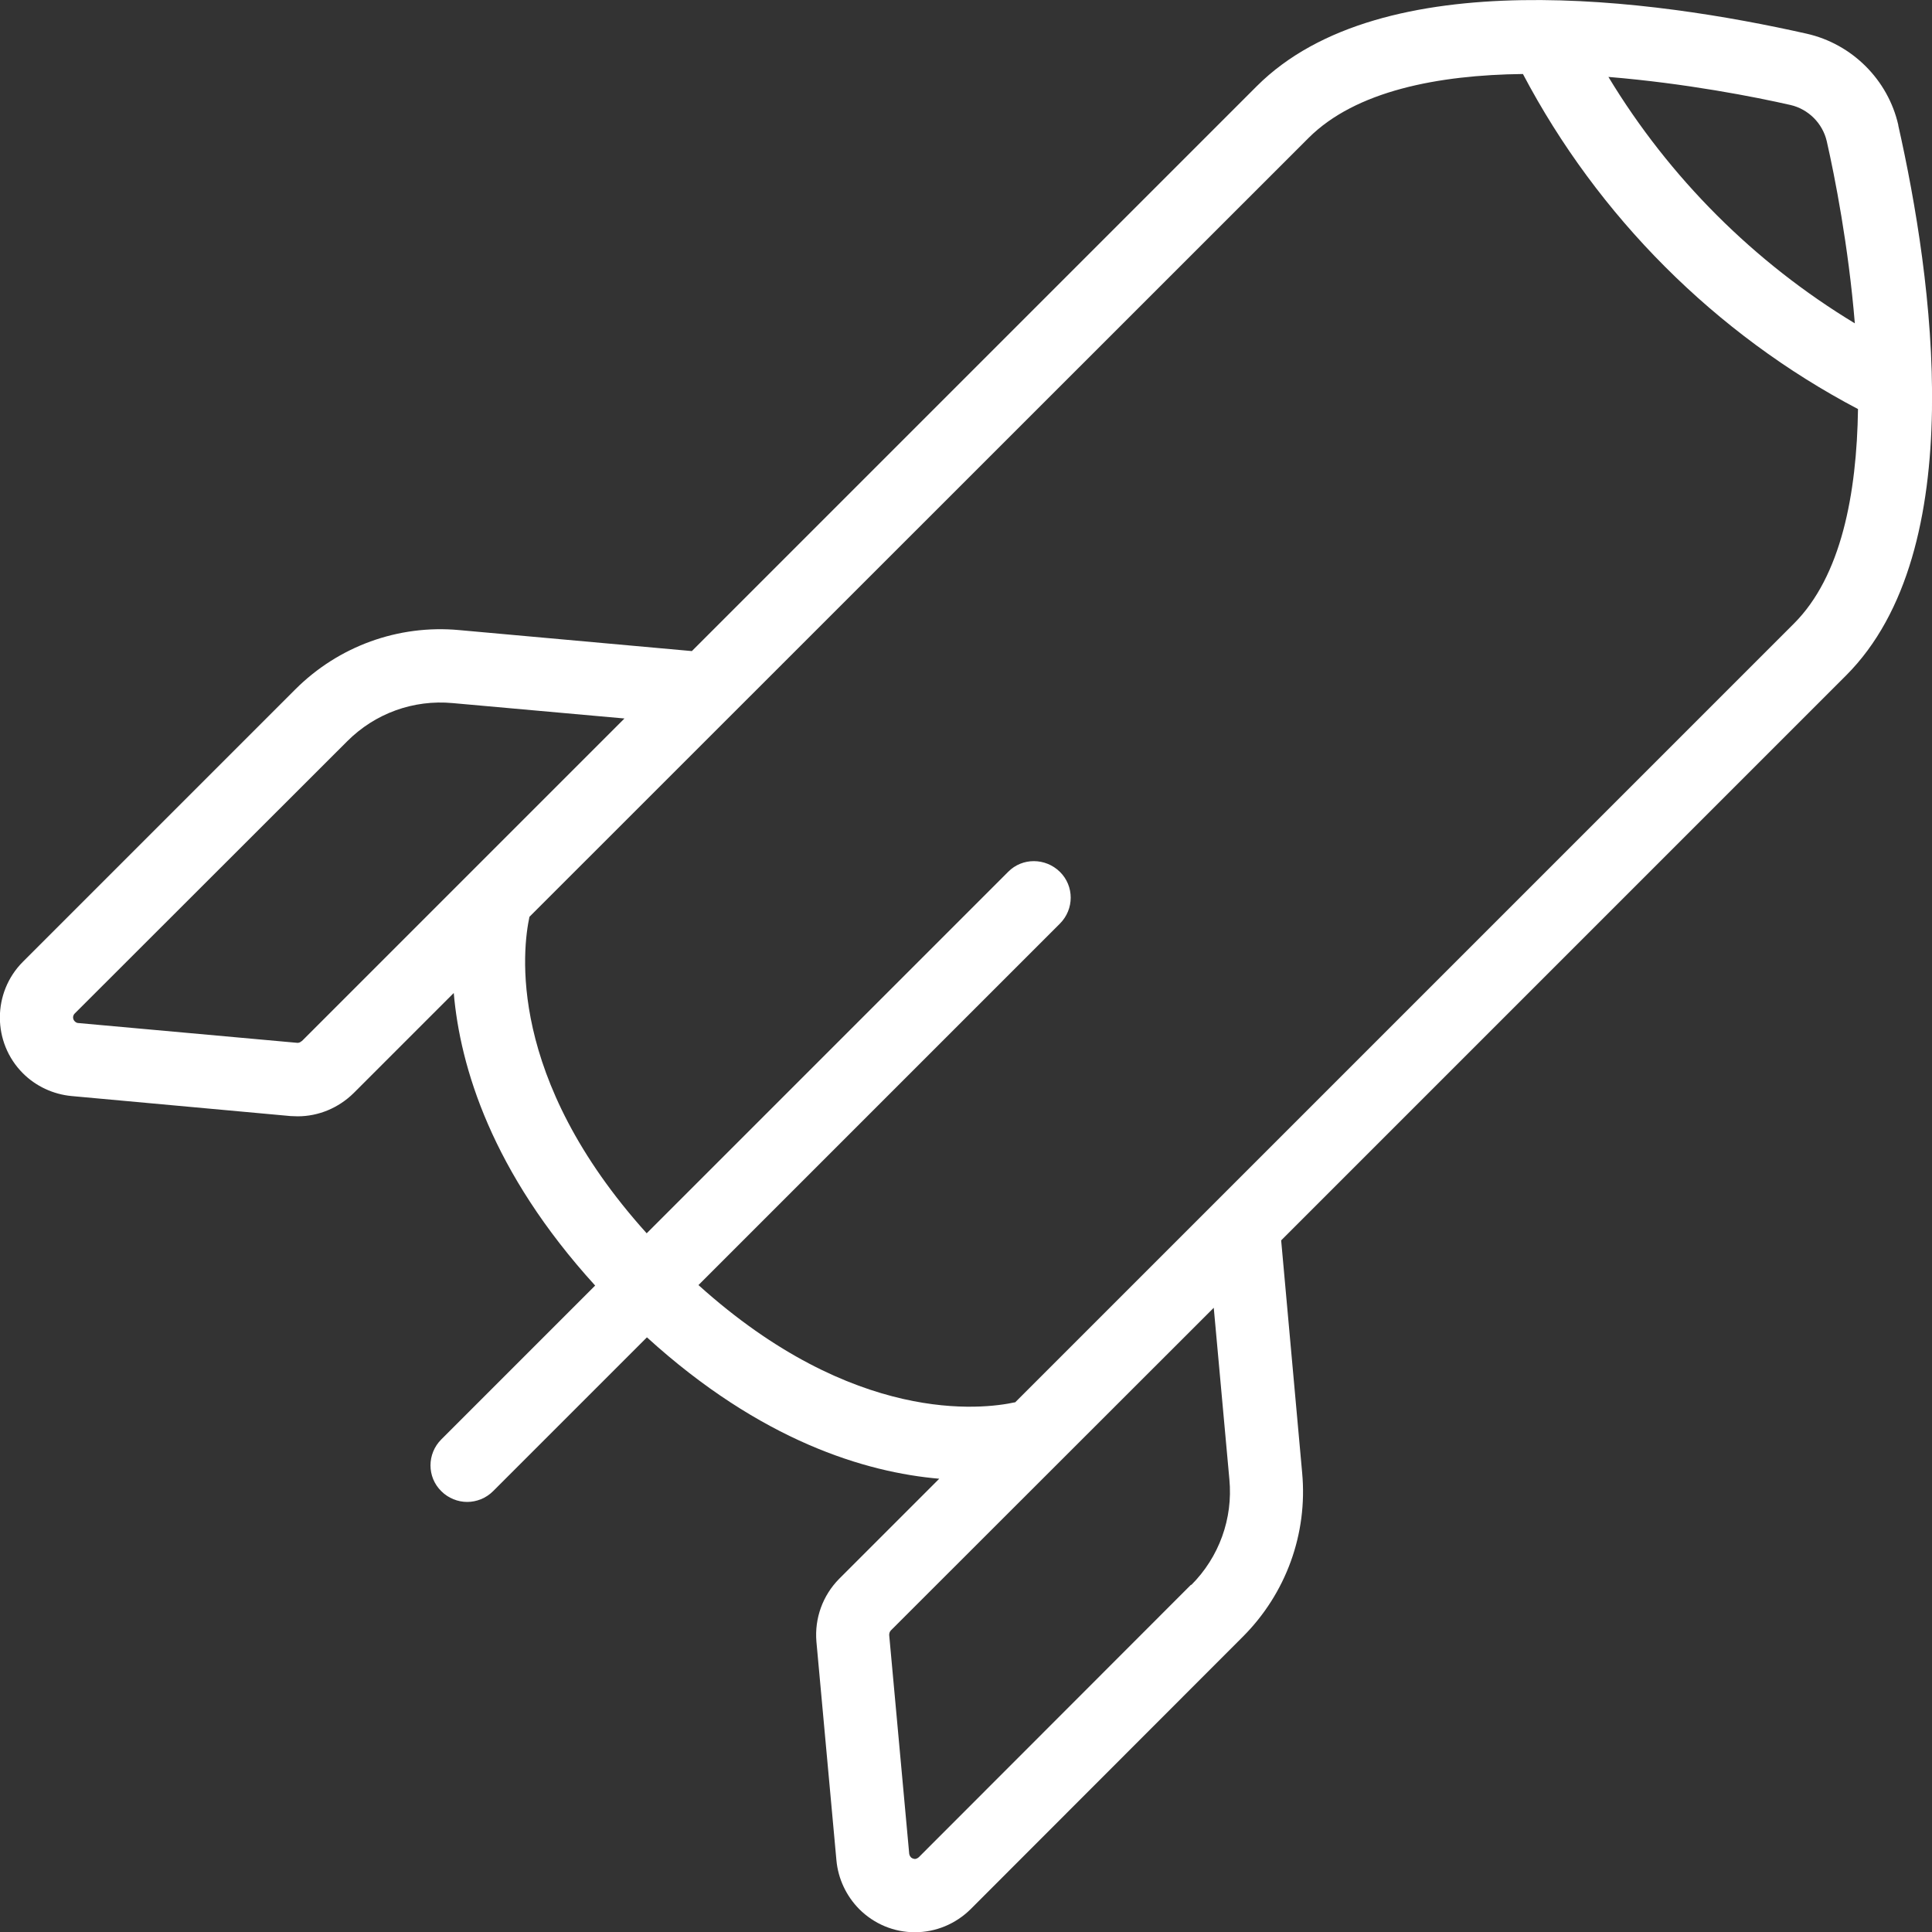 <?xml version="1.0" encoding="UTF-8"?>
<svg xmlns="http://www.w3.org/2000/svg" id="Ebene_1" data-name="Ebene 1" viewBox="0 0 79.11 79.11">
  <rect x="0" y="0" width="79.11" height="79.11" fill="#333333" stroke="none"/>
  <defs>
    <style>      .cls-1 {        fill: #fff;      }    </style>
  </defs>
  <path class="cls-1" d="M77.73,5.12c-.42-1.85-1.89-3.32-3.75-3.74C67.77-.02,56.59-1.6,51.46,3.53l-23.13,23.13-9.53-.86c-2.49-.23-4.94.66-6.71,2.43L.94,39.38h0c-1.26,1.26-1.26,3.31,0,4.57.53.53,1.24.86,1.99.93l8.97.82c.1,0,.19.01.29.01.85,0,1.67-.34,2.29-.95l4.1-4.1c.26,3.01,1.54,7.31,5.79,11.98l-6.3,6.3c-.59.59-.59,1.54,0,2.12.29.29.68.44,1.06.44s.77-.15,1.06-.44l6.3-6.3c4.67,4.25,8.96,5.53,11.97,5.79l-4.1,4.1c-.67.68-1.01,1.61-.93,2.57l.82,8.96c.07.75.4,1.45.93,1.99.61.61,1.42.95,2.28.95h0c.86,0,1.67-.34,2.28-.94h0s11.15-11.16,11.15-11.16c1.77-1.77,2.66-4.22,2.43-6.71l-.86-9.52,23.13-23.13c5.13-5.13,3.54-16.31,2.14-22.52ZM74.8,5.78c.33,1.45.89,4.3,1.15,7.46-4.12-2.49-7.6-5.97-10.09-10.09,3.16.26,6.01.82,7.46,1.15.73.17,1.31.75,1.48,1.48ZM12.35,42.63c-.05.05-.12.08-.19.07l-8.96-.81c-.05,0-.1-.03-.14-.07-.09-.09-.09-.23,0-.32l11.16-11.15c1.14-1.14,2.71-1.71,4.32-1.56l7.03.63-13.21,13.21ZM48.77,64.89l-11.15,11.16c-.06.05-.12.07-.16.07h0s-.11-.01-.16-.07c-.04-.04-.06-.09-.07-.14l-.82-8.96c0-.07.02-.14.07-.19l13.22-13.21.64,7.03c.15,1.6-.42,3.18-1.56,4.32ZM41.56,57.42c-1.32.29-6.59.94-12.96-4.8l14.8-14.8c.59-.59.59-1.54,0-2.12s-1.54-.59-2.12,0l-14.8,14.8c-5.75-6.38-5.08-11.66-4.8-12.96L53.58,5.65c1.93-1.93,5.31-2.58,8.78-2.62,3.07,5.83,7.88,10.65,13.72,13.72-.05,3.48-.69,6.85-2.62,8.78l-31.9,31.9Z"></path>
</svg>
